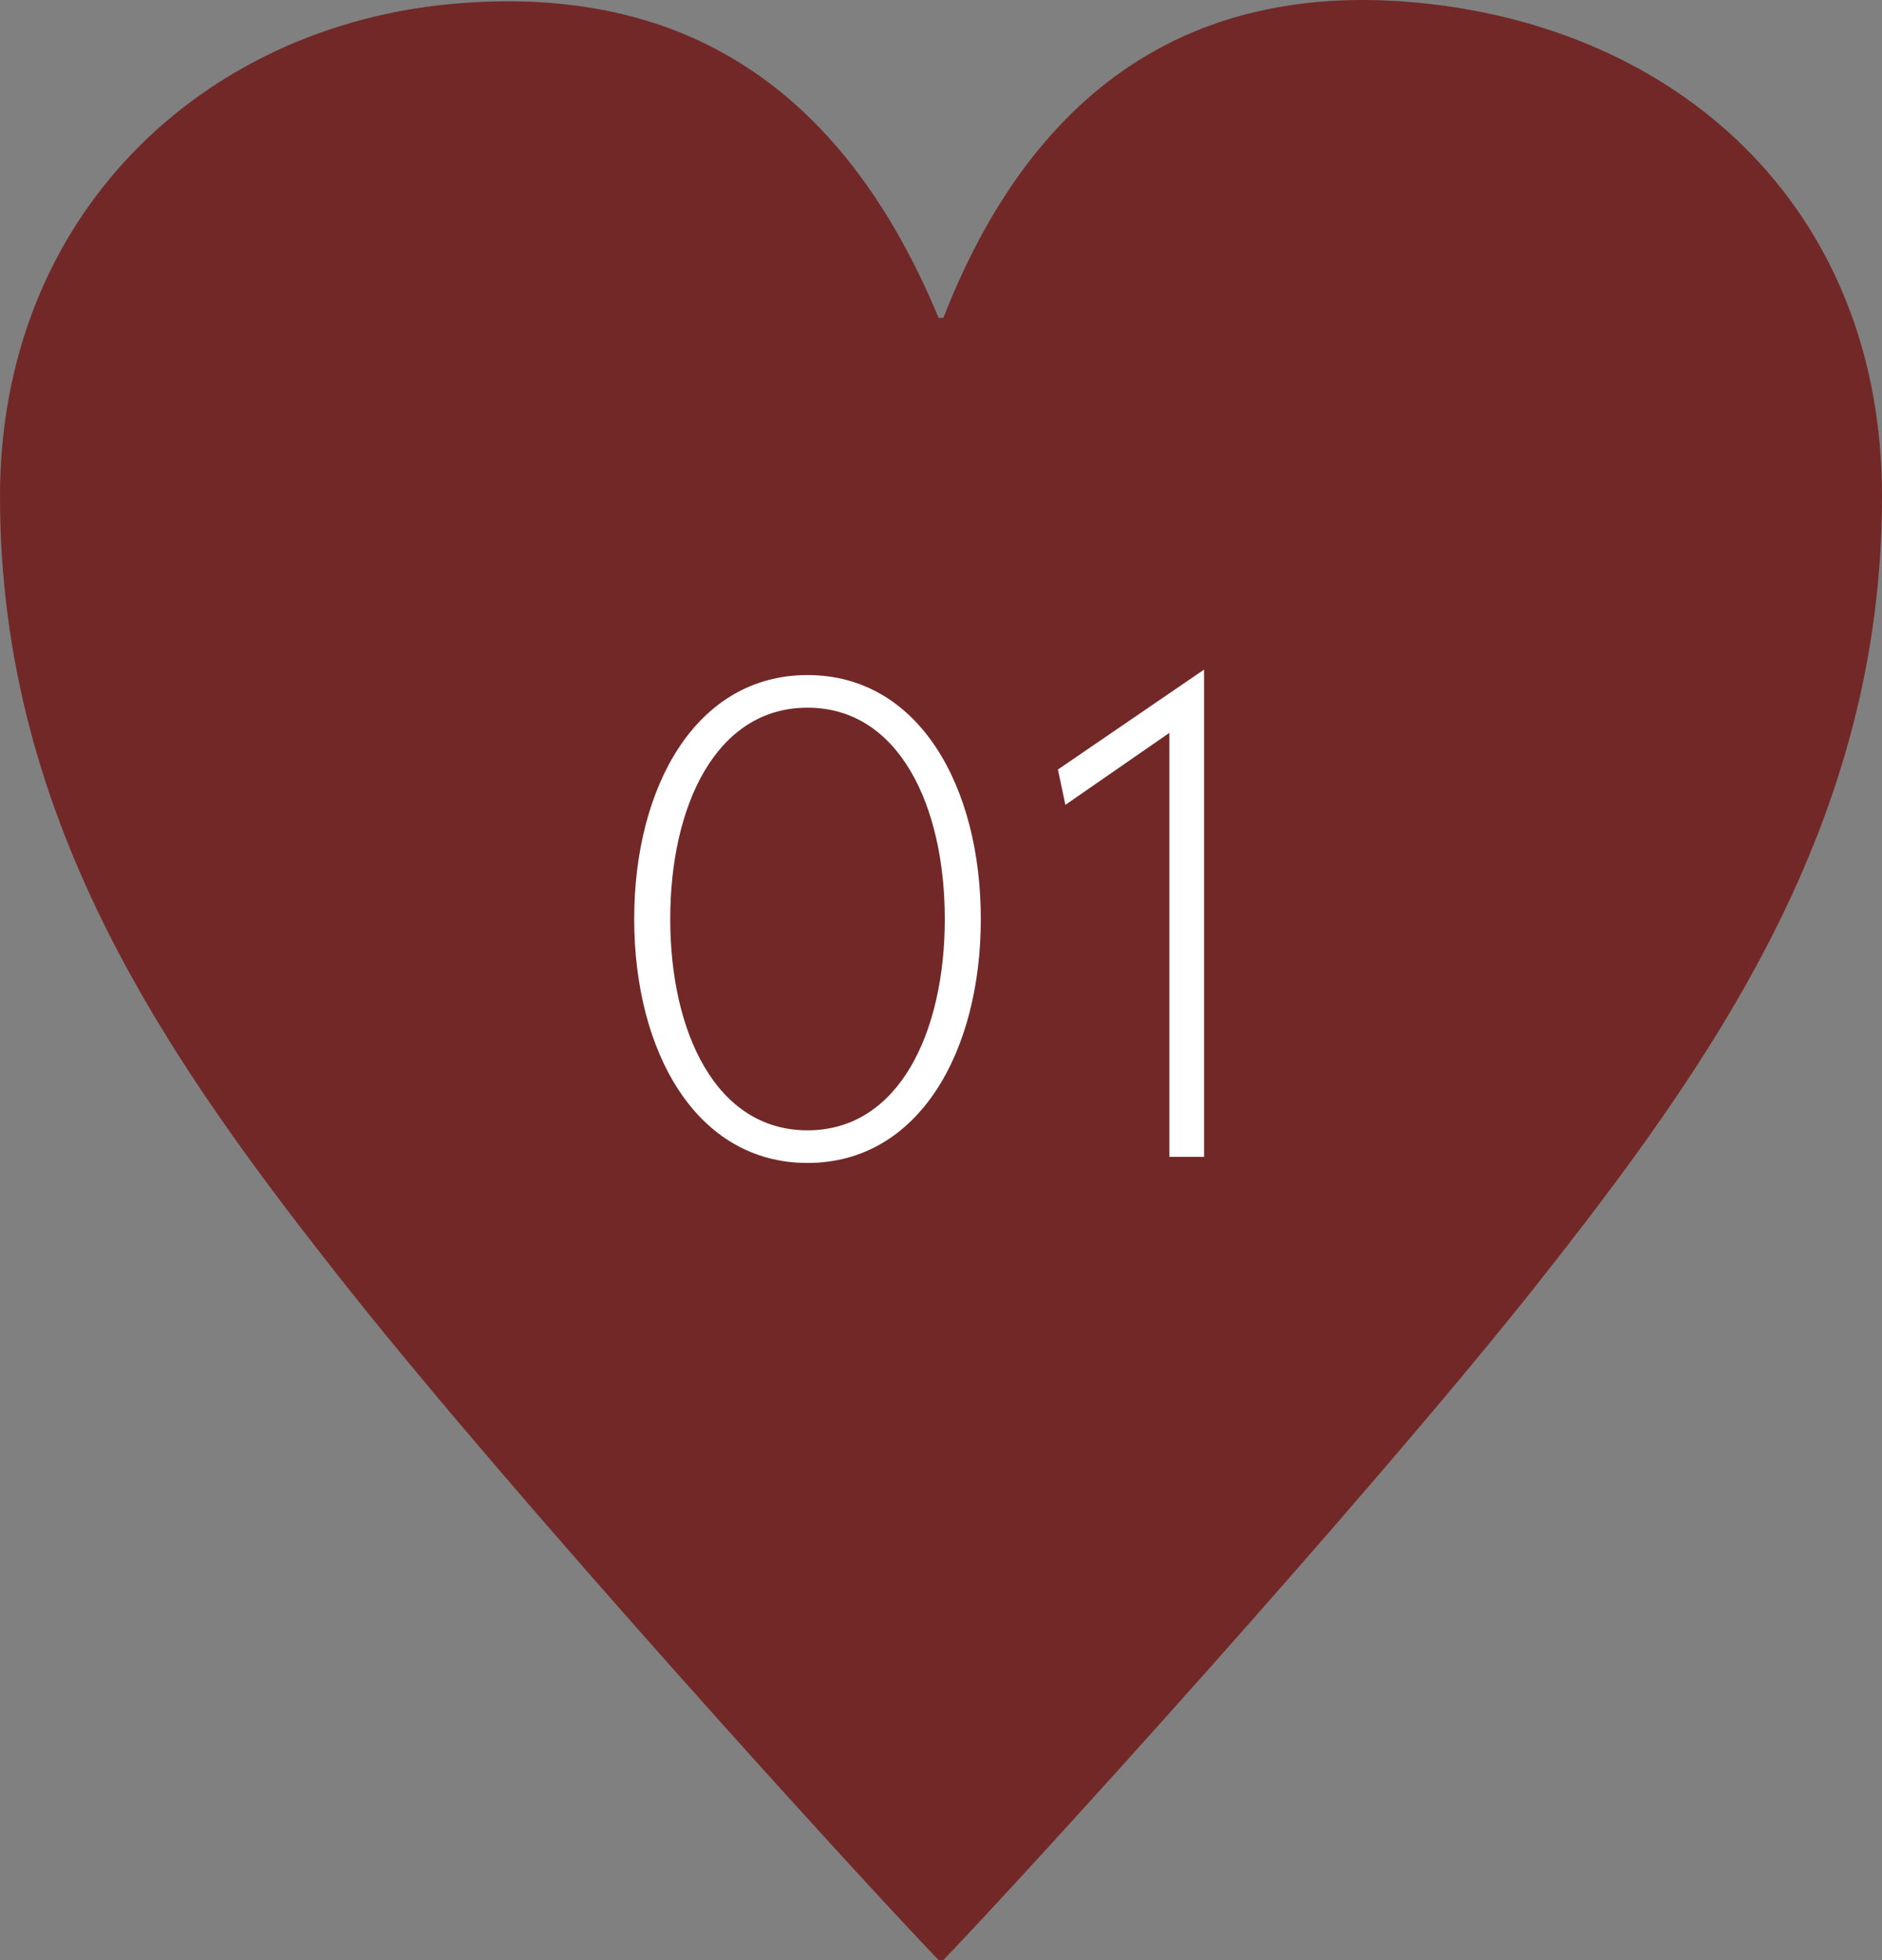 <?xml version="1.0" encoding="UTF-8"?>
<svg id="_レイヤー_2" data-name="レイヤー 2" xmlns="http://www.w3.org/2000/svg" width="72" height="75" viewBox="0 0 72 75">
  <rect x="0" y="0" width="72" height="75" fill="#808080" stroke="none"/>
  <defs>
    <style>
      .cls-1 {
        fill: #732828;
      }

      .cls-2 {
        fill: #fff;
      }
    </style>
  </defs>
  <g id="txt">
    <g>
      <path class="cls-1" d="M36.088,12.166C39.902,2.4,46.672-.744,54.63.143c9.935,1.108,17.37,8.068,17.37,18.855,0,12.57-6.57,21.763-13.321,30.299-6.48,8.161-19.259,22.232-22.591,25.703h-.178c-3.332-3.471-16.111-17.542-22.591-25.703C6.568,40.761,0,31.568,0,18.998,0,8.211,7.778.98,17.368.143c7.763-.677,14.489,2.256,18.542,12.022h.178Z"/>
      <g>
        <path class="cls-2" d="M24.263,35.164c0-5.07,2.366-9.334,6.63-9.334s6.63,4.264,6.63,9.334-2.366,9.334-6.63,9.334-6.63-4.264-6.63-9.334ZM36.145,35.164c0-4.316-1.742-8.086-5.252-8.086s-5.252,3.77-5.252,8.086,1.742,8.086,5.252,8.086,5.252-3.77,5.252-8.086Z"/>
        <path class="cls-2" d="M46.064,25.622v18.643h-1.326v-16.225l-3.979,2.756-.286-1.352,5.59-3.822Z"/>
      </g>
    </g>
  </g>
</svg>